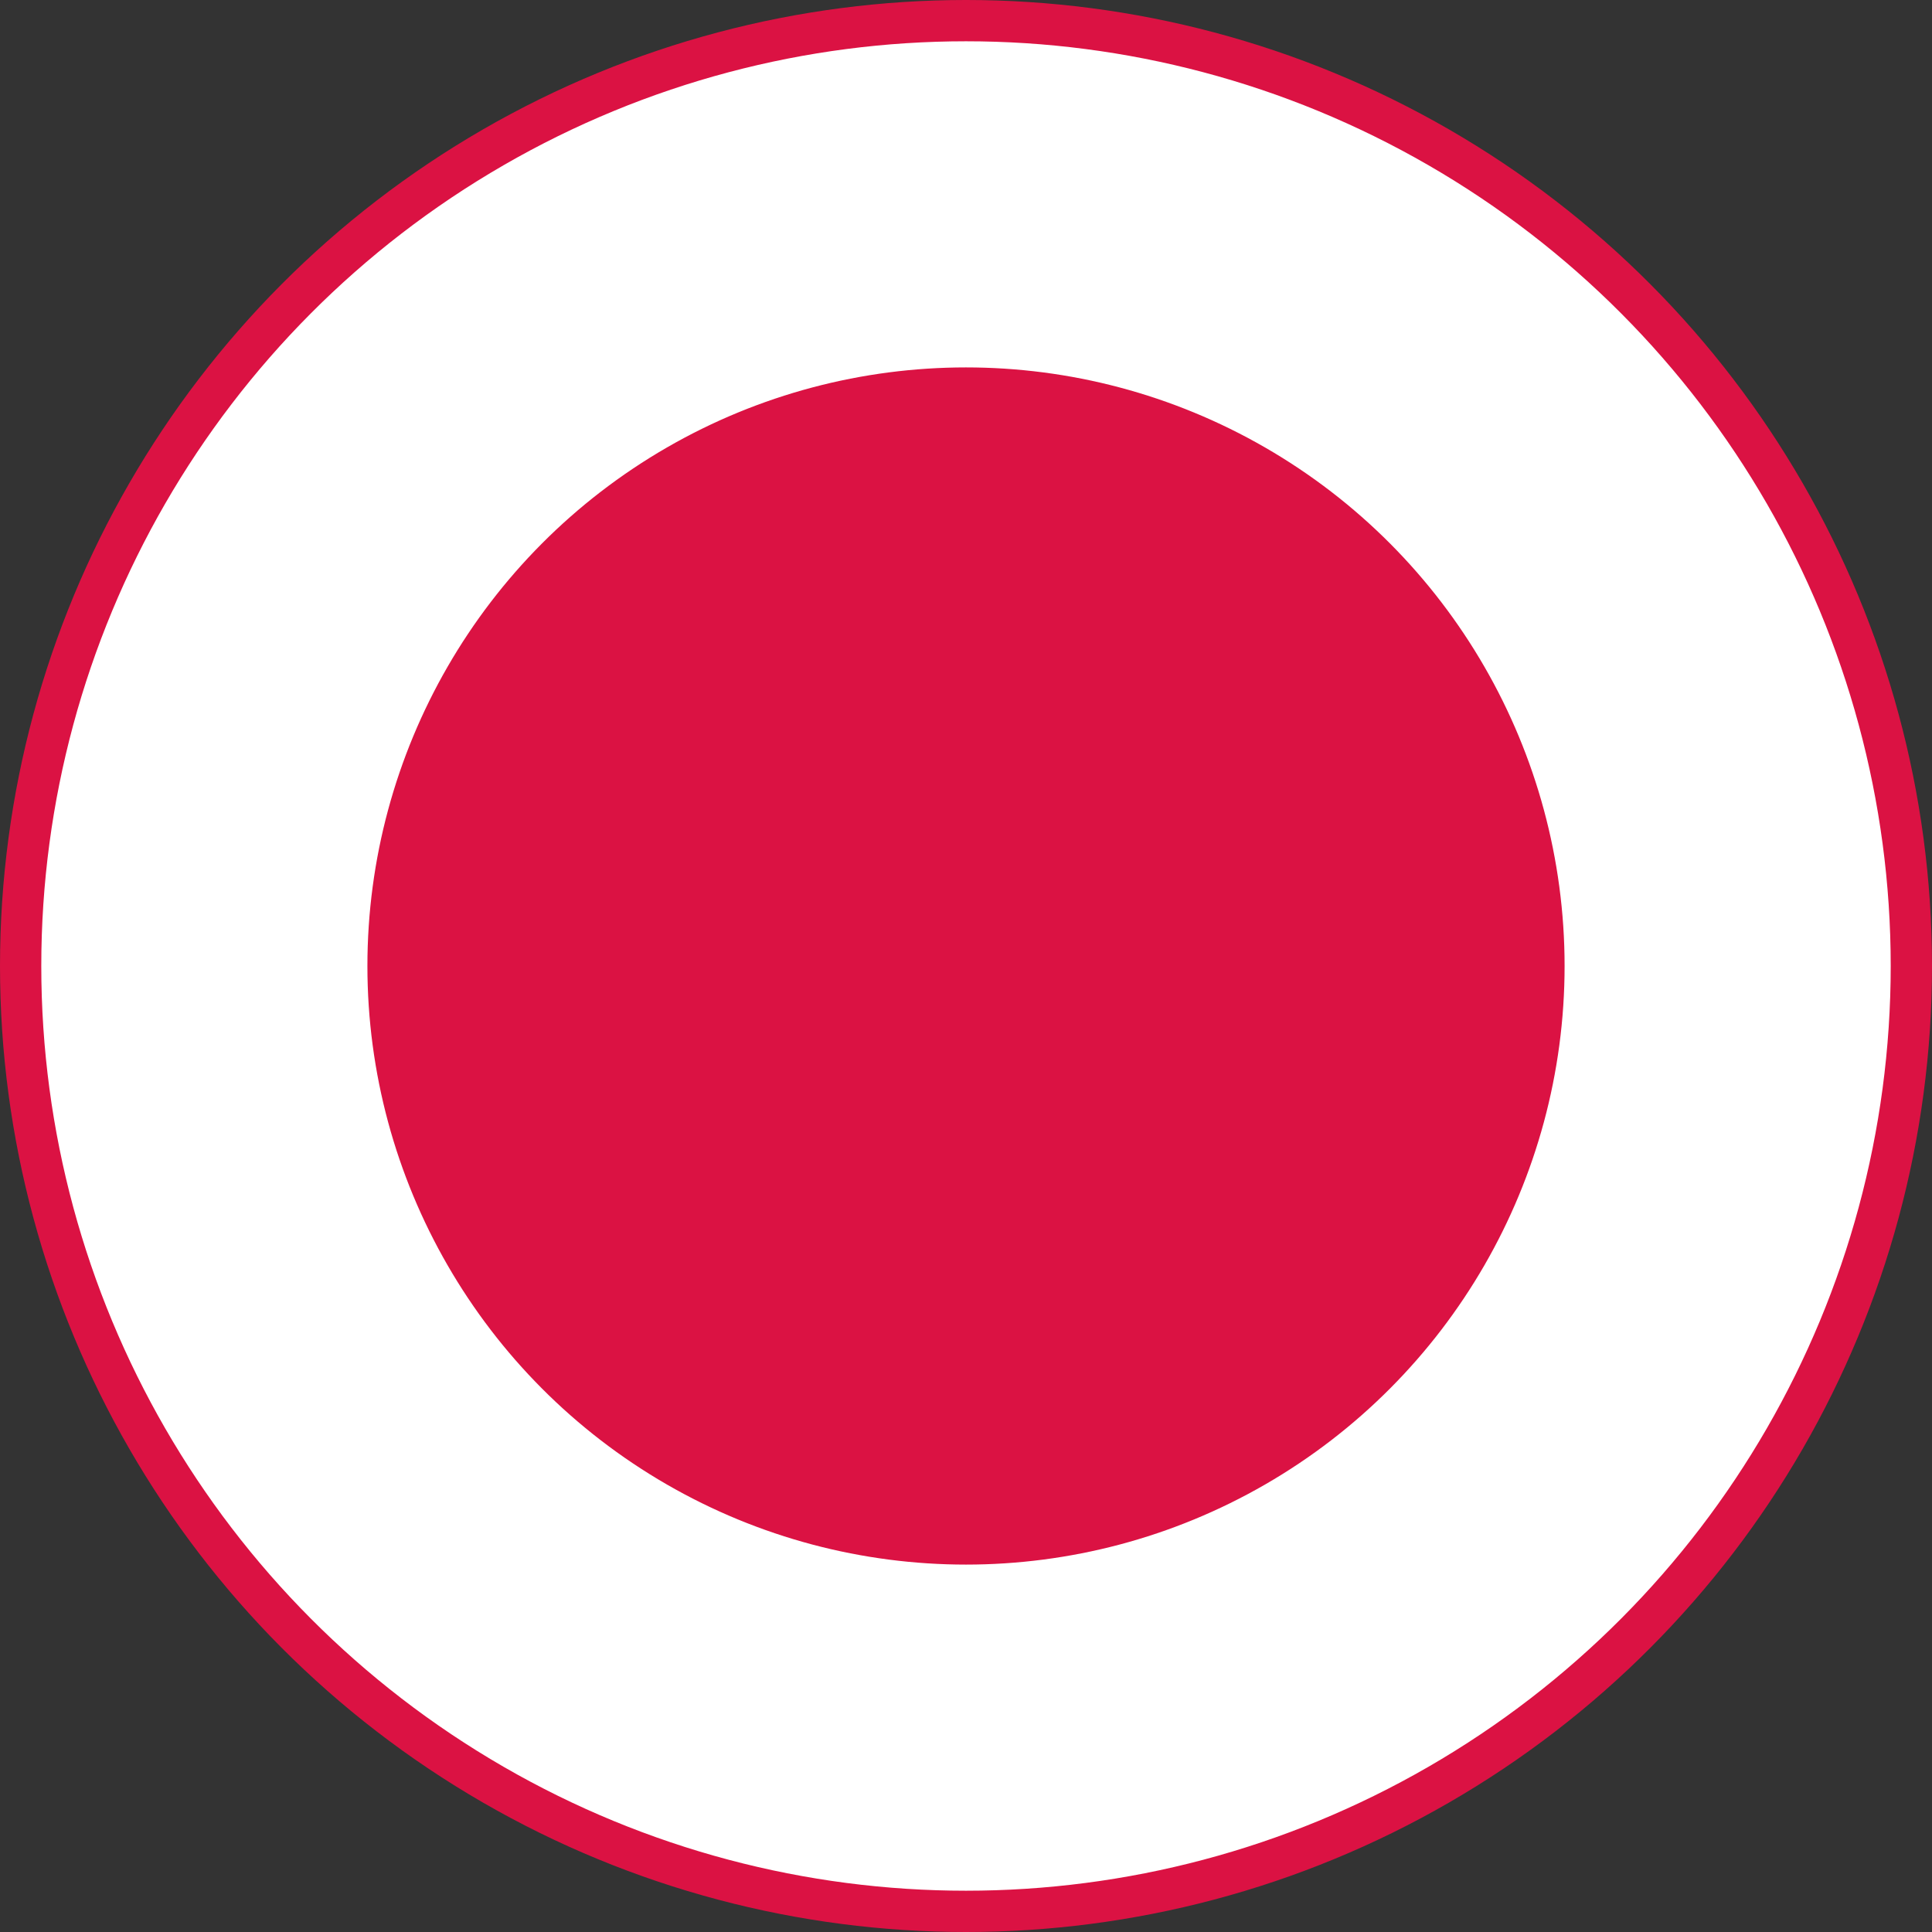 <?xml version="1.0" encoding="UTF-8"?> <svg xmlns="http://www.w3.org/2000/svg" width="468" height="468" viewBox="0 0 468 468" fill="none"><rect x="0" y="0" width="468" height="468" fill="#333333" stroke="none"/><circle cx="234" cy="234" r="229" fill="white" stroke="#DB1243" stroke-width="10"></circle><circle cx="234" cy="234" r="140" fill="#DB1243" stroke="#DB1243" stroke-width="10"></circle></svg> 